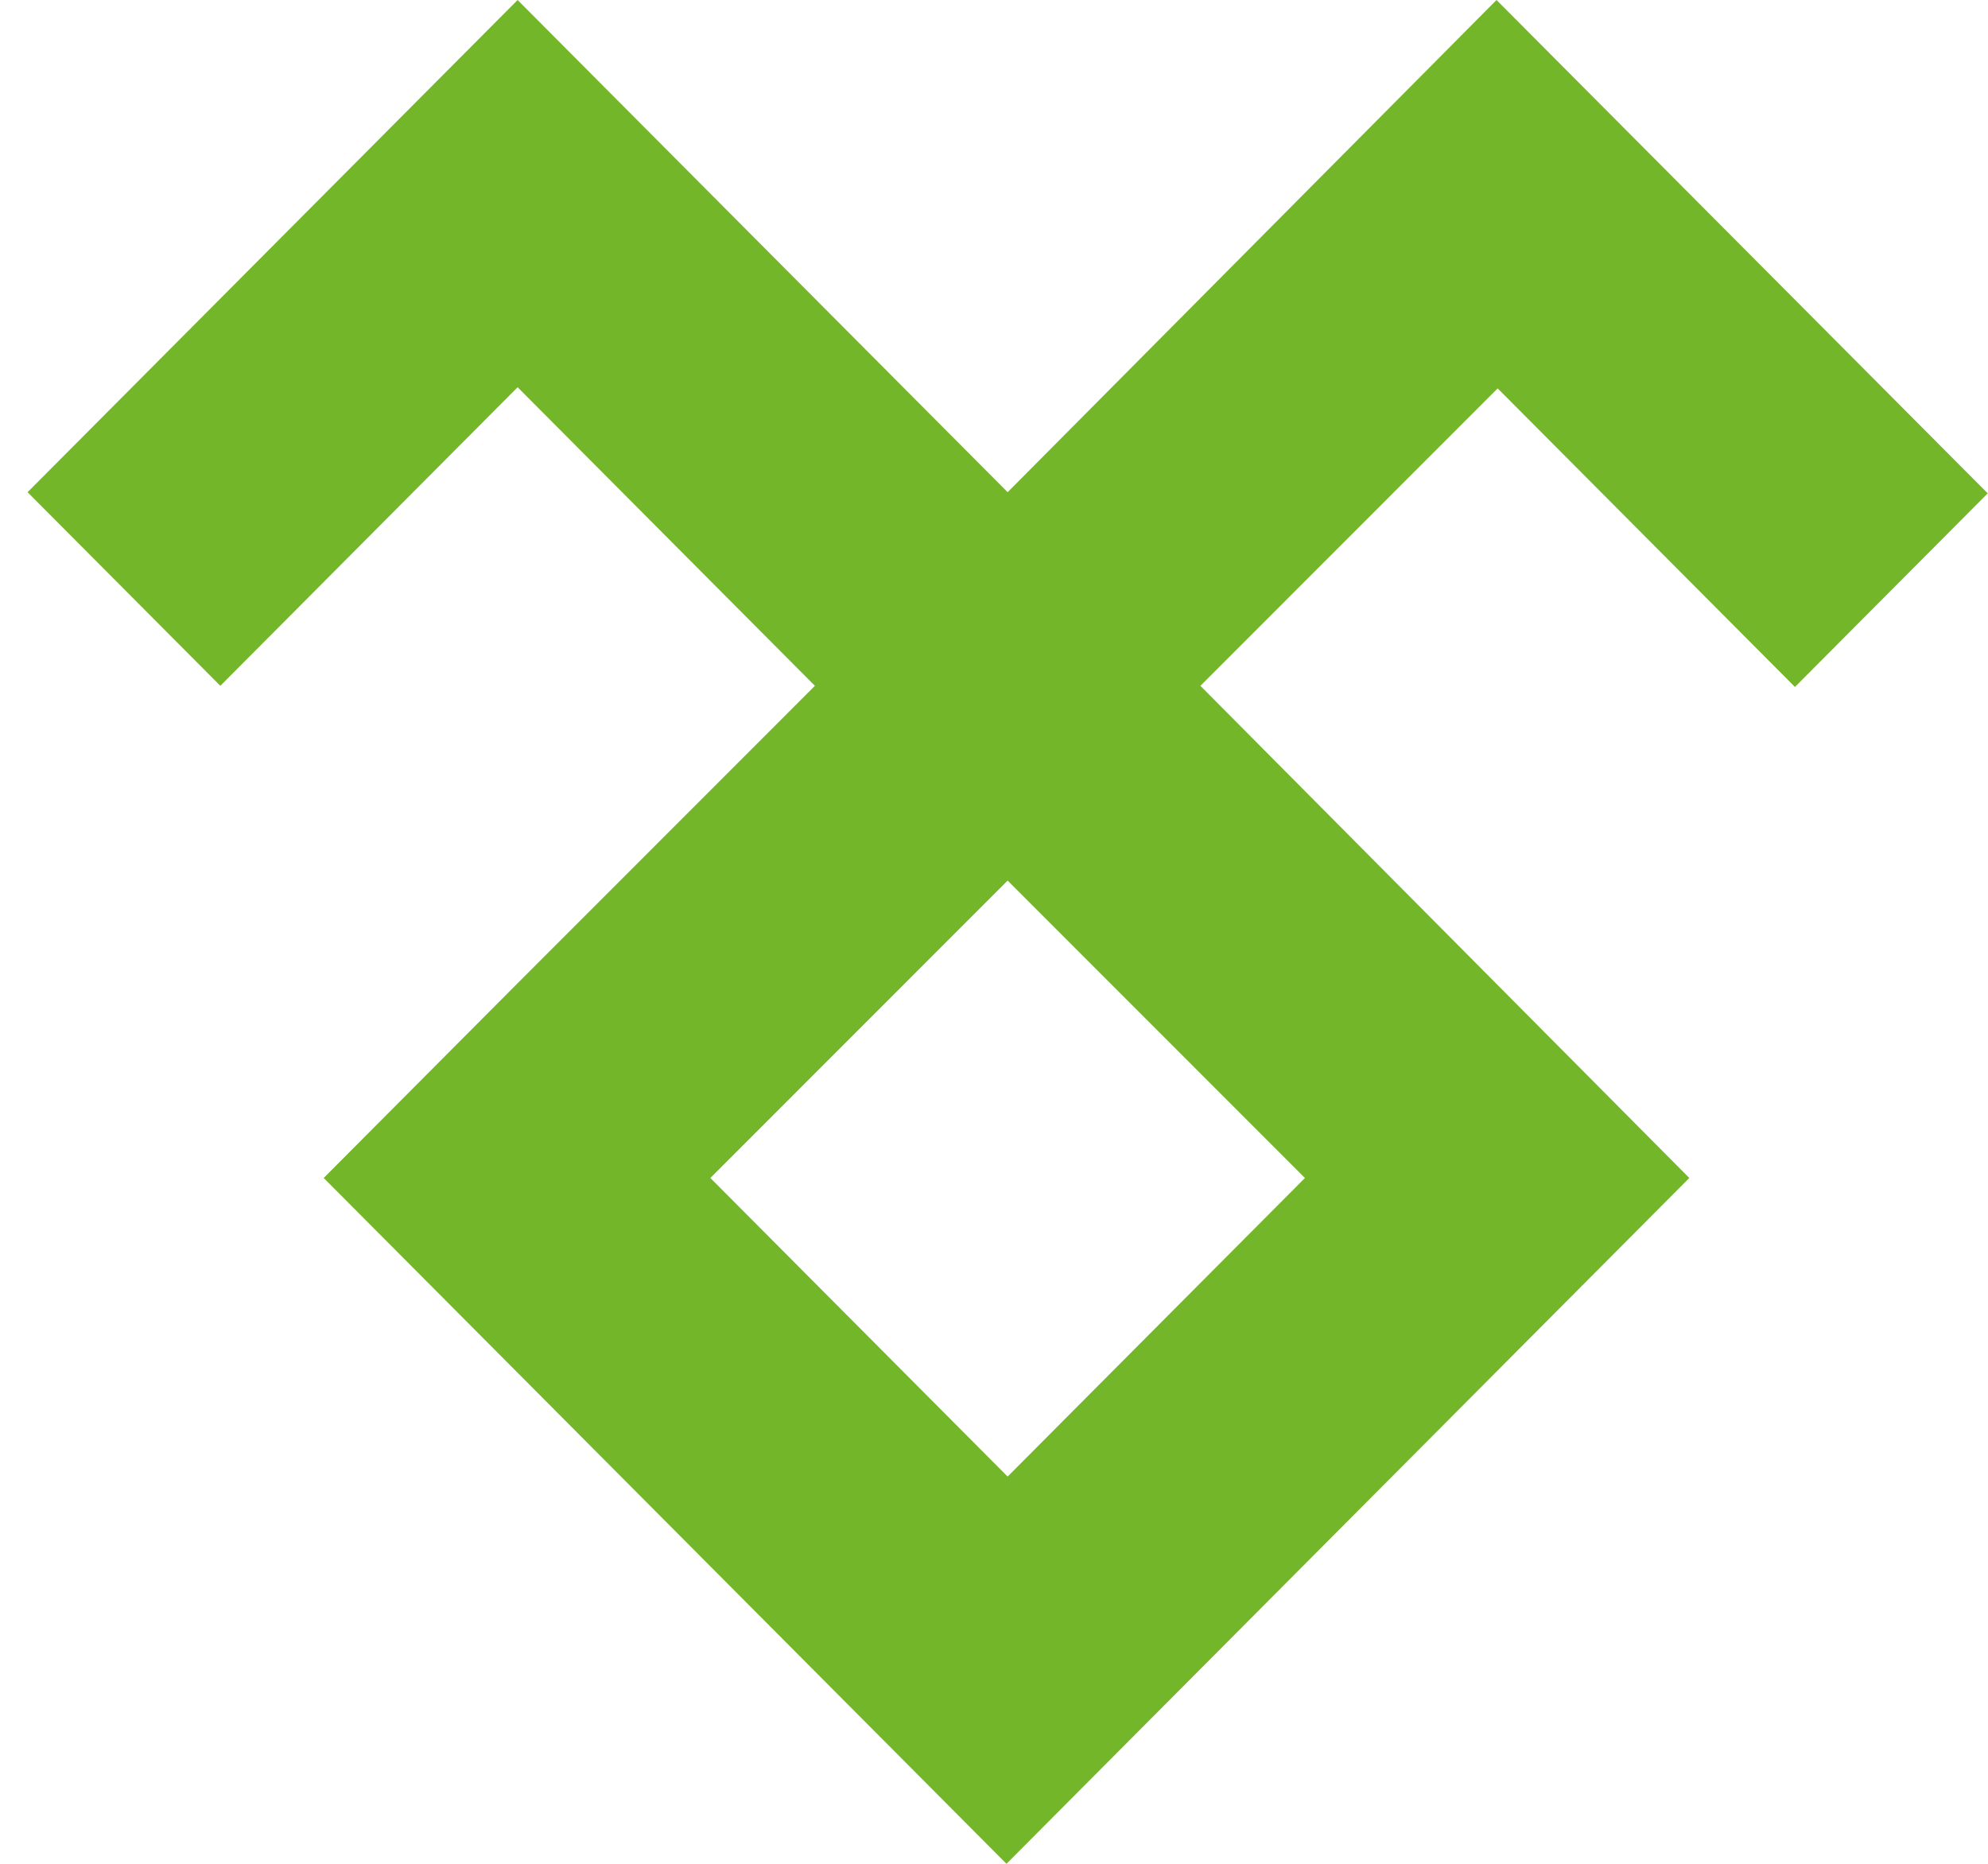 <svg width="64" height="60" viewBox="0 0 64 60" fill="none" xmlns="http://www.w3.org/2000/svg">
<path d="M32.439 47.534L22.869 37.922L32.439 28.348L42.01 37.922L32.439 47.534ZM32.439 15.845L16.664 0L0.888 15.845L7.093 22.078L16.664 12.466L26.234 22.078L16.664 31.652L10.421 37.922L32.402 60L54.384 37.922L38.645 22.078L48.215 12.503L57.785 22.115L63.991 15.882L48.178 0L32.439 15.845Z" fill="#74B62A"/>
</svg>
